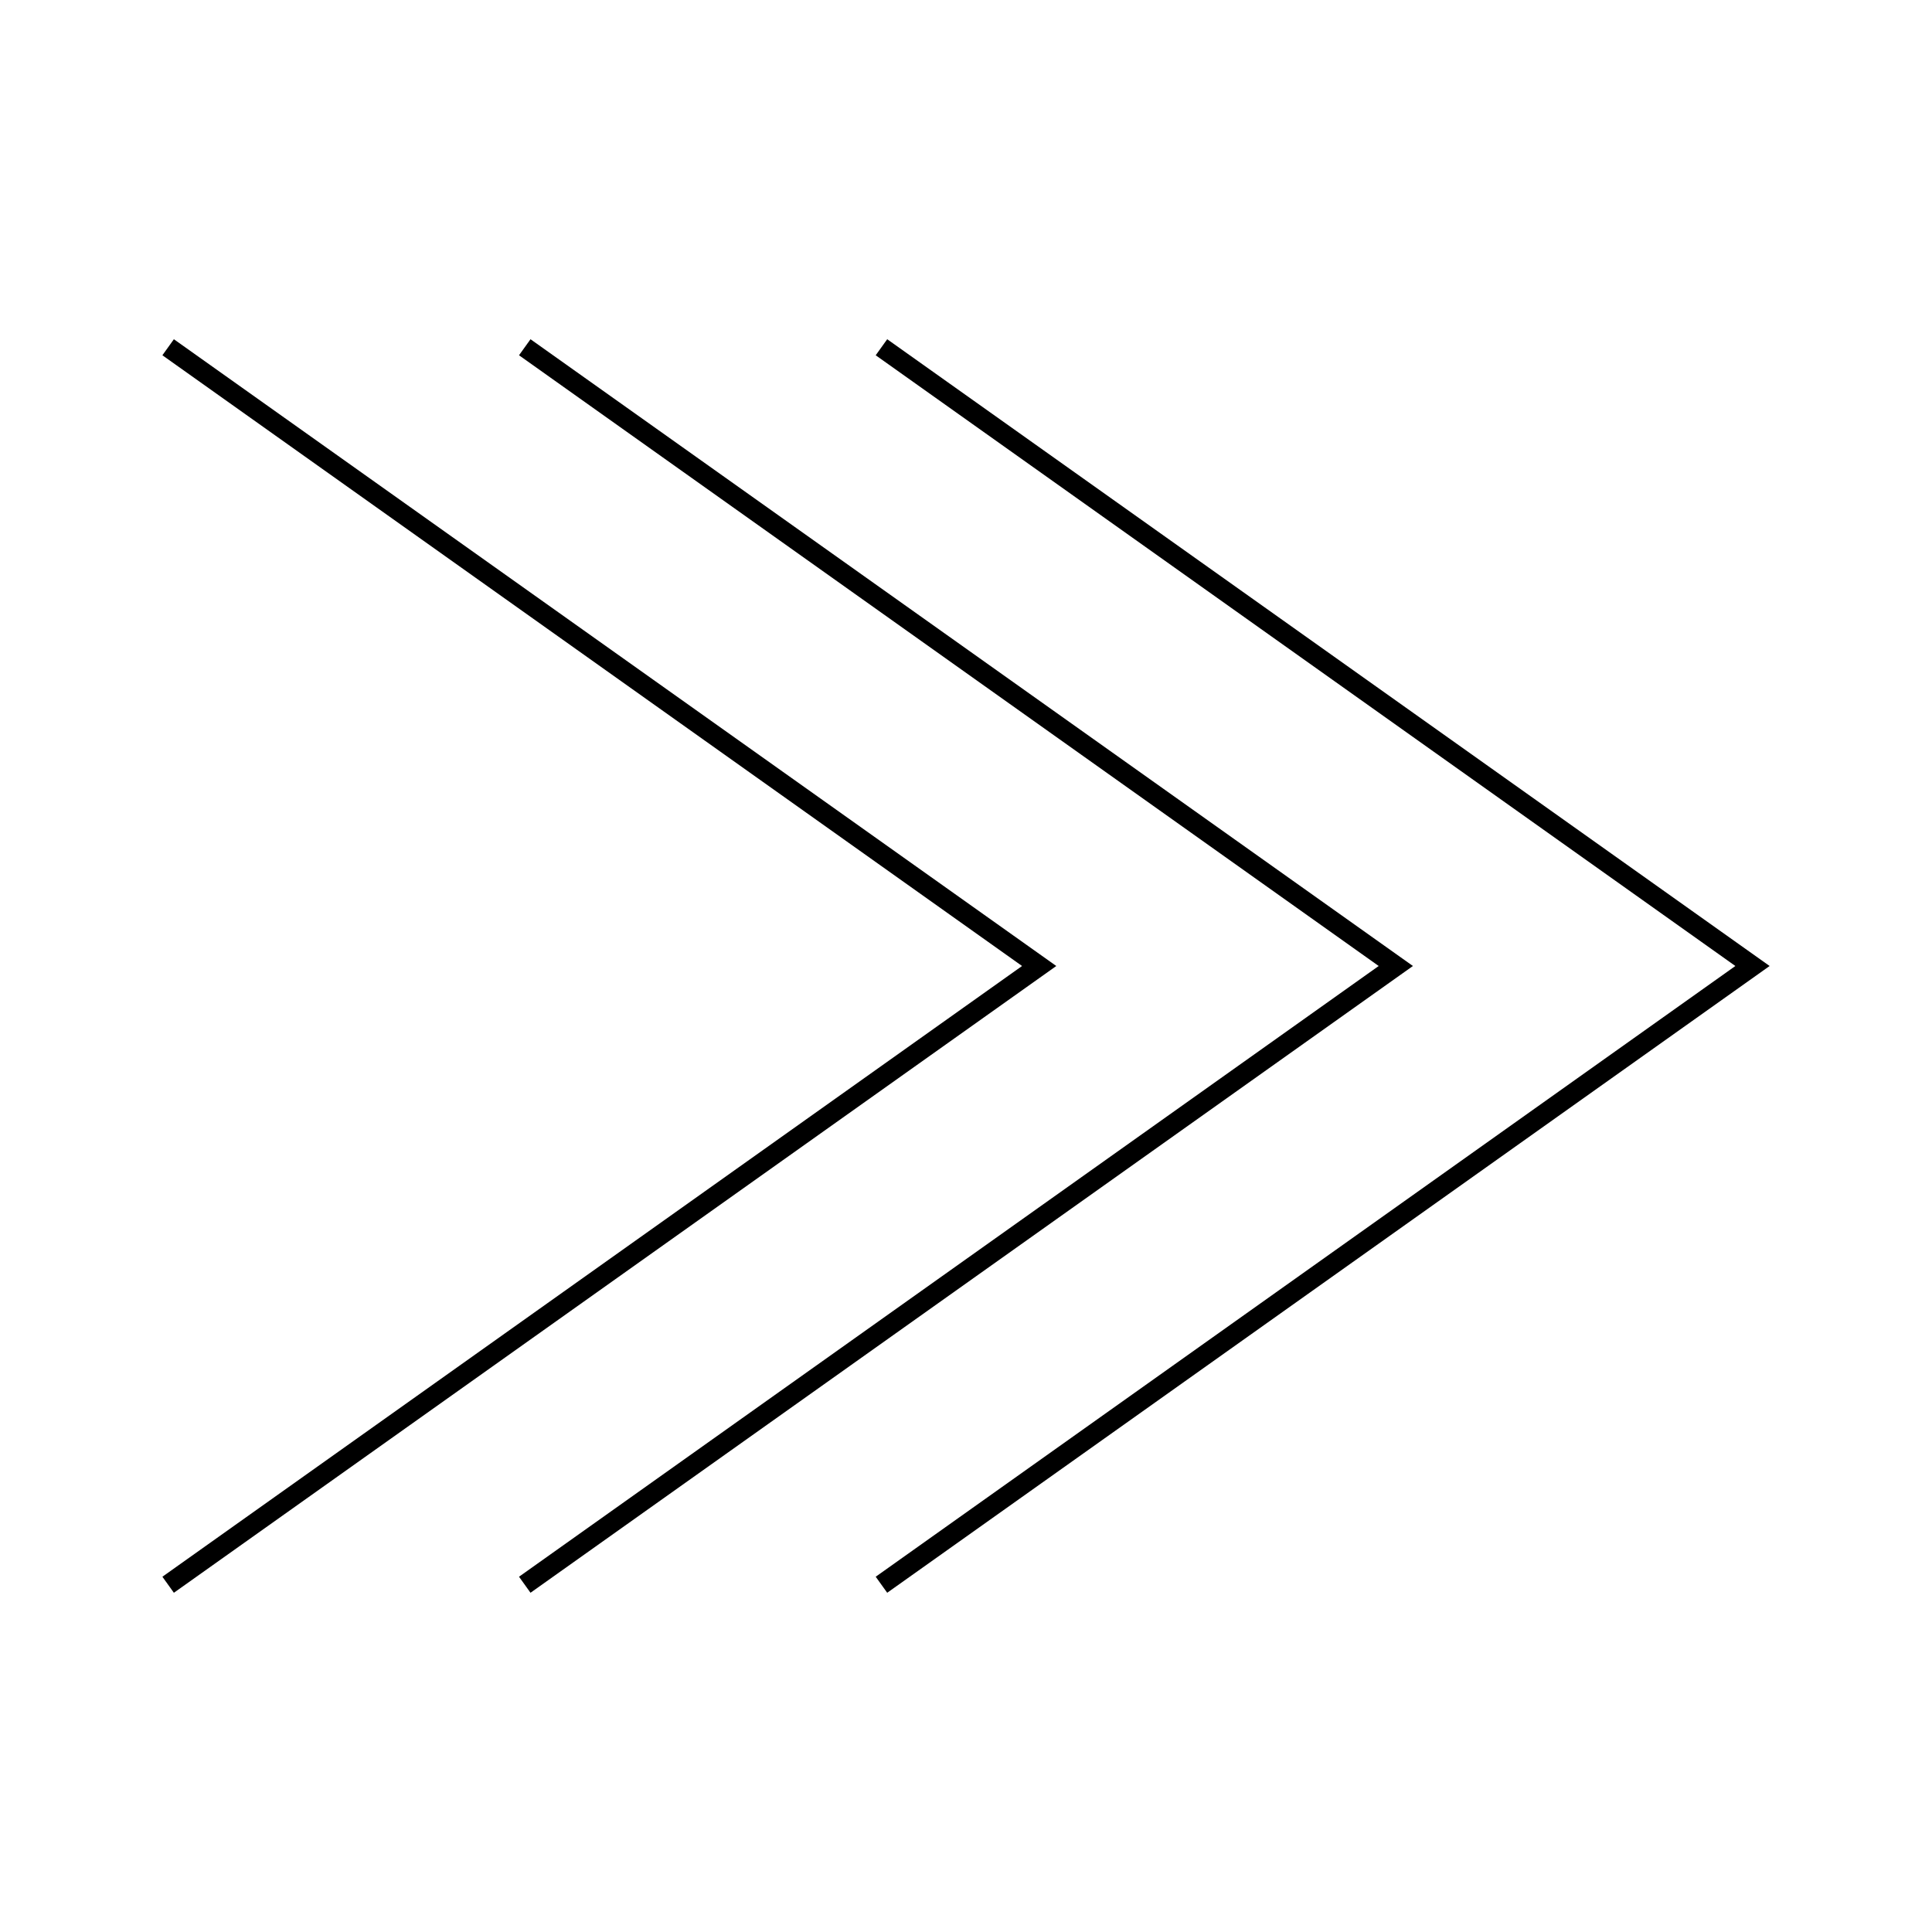 <?xml version="1.0" encoding="UTF-8"?>
<!-- Uploaded to: ICON Repo, www.svgrepo.com, Generator: ICON Repo Mixer Tools -->
<svg fill="#000000" width="800px" height="800px" version="1.1" viewBox="144 144 512 512" xmlns="http://www.w3.org/2000/svg">
 <g>
  <path d="m376.07 238.15 227.82 161.85-227.82 161.85 3.047 4.25 233.85-166.1-233.85-166.1z"/>
  <path d="m284.59 233.9-3.043 4.25 227.82 161.85-227.82 161.85 3.043 4.25 233.85-166.1z"/>
  <path d="m190.08 566.1 233.85-166.1-233.85-166.1-3.043 4.25 227.82 161.85-227.82 161.85z"/>
 </g>
</svg>
